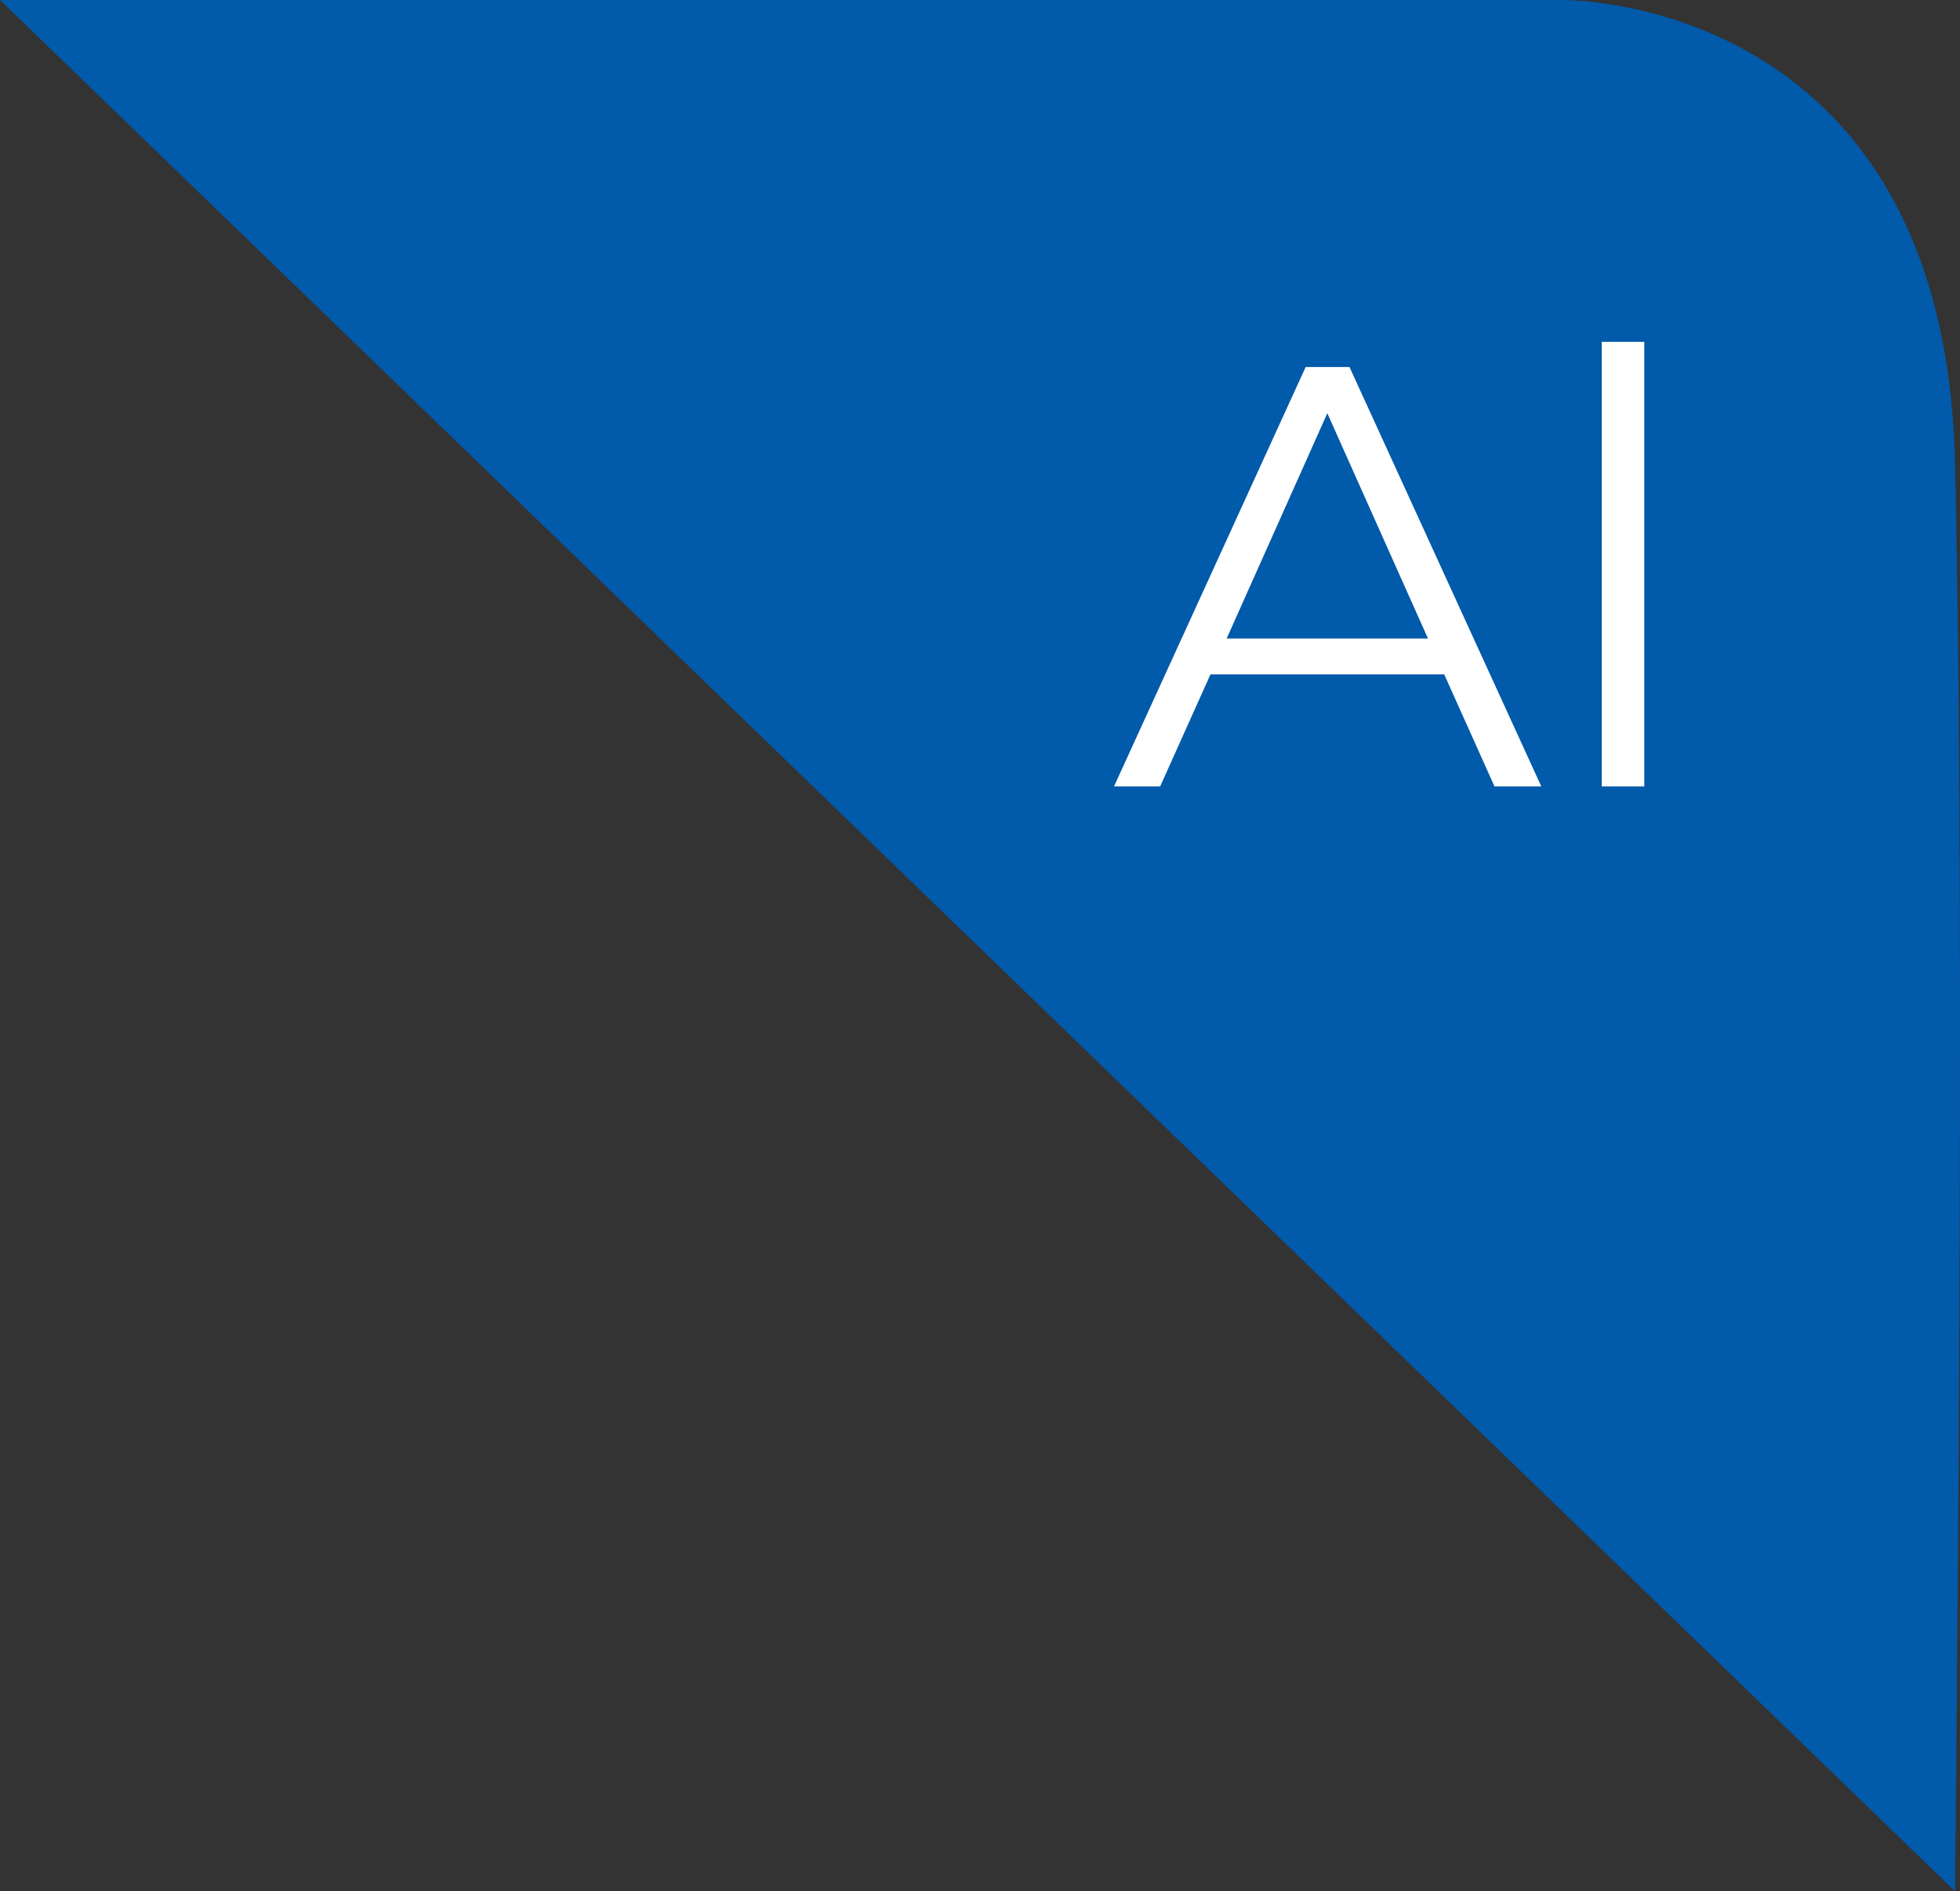 <svg xmlns="http://www.w3.org/2000/svg" width="104.672" height="100.998" viewBox="0 0 104.672 100.998">
  <rect x="0" y="0" width="104.672" height="100.998" fill="#333333" stroke="none"/>
  <g id="Icon_AI" transform="translate(-1635.572 -376)">
    <g id="Group_82000" data-name="Group 82000">
      <path id="Path_84681" data-name="Path 84681" d="M10024.5,2936h83.34s20.459-.4,21.063,24.631,0,76.367,0,76.367Z" transform="translate(-8388.928 -2560)" fill="#015aaa"/>
      <path id="Al" d="M20.384,0h2.5L12.64-22.4H10.3L.064,0H2.528L5.216-5.984H17.7ZM6.08-7.9l5.376-12.032L16.832-7.9ZM26.112,0h2.272V-23.744H26.112Z" transform="translate(1695 418)" fill="#fff"/>
    </g>
  </g>
</svg>
